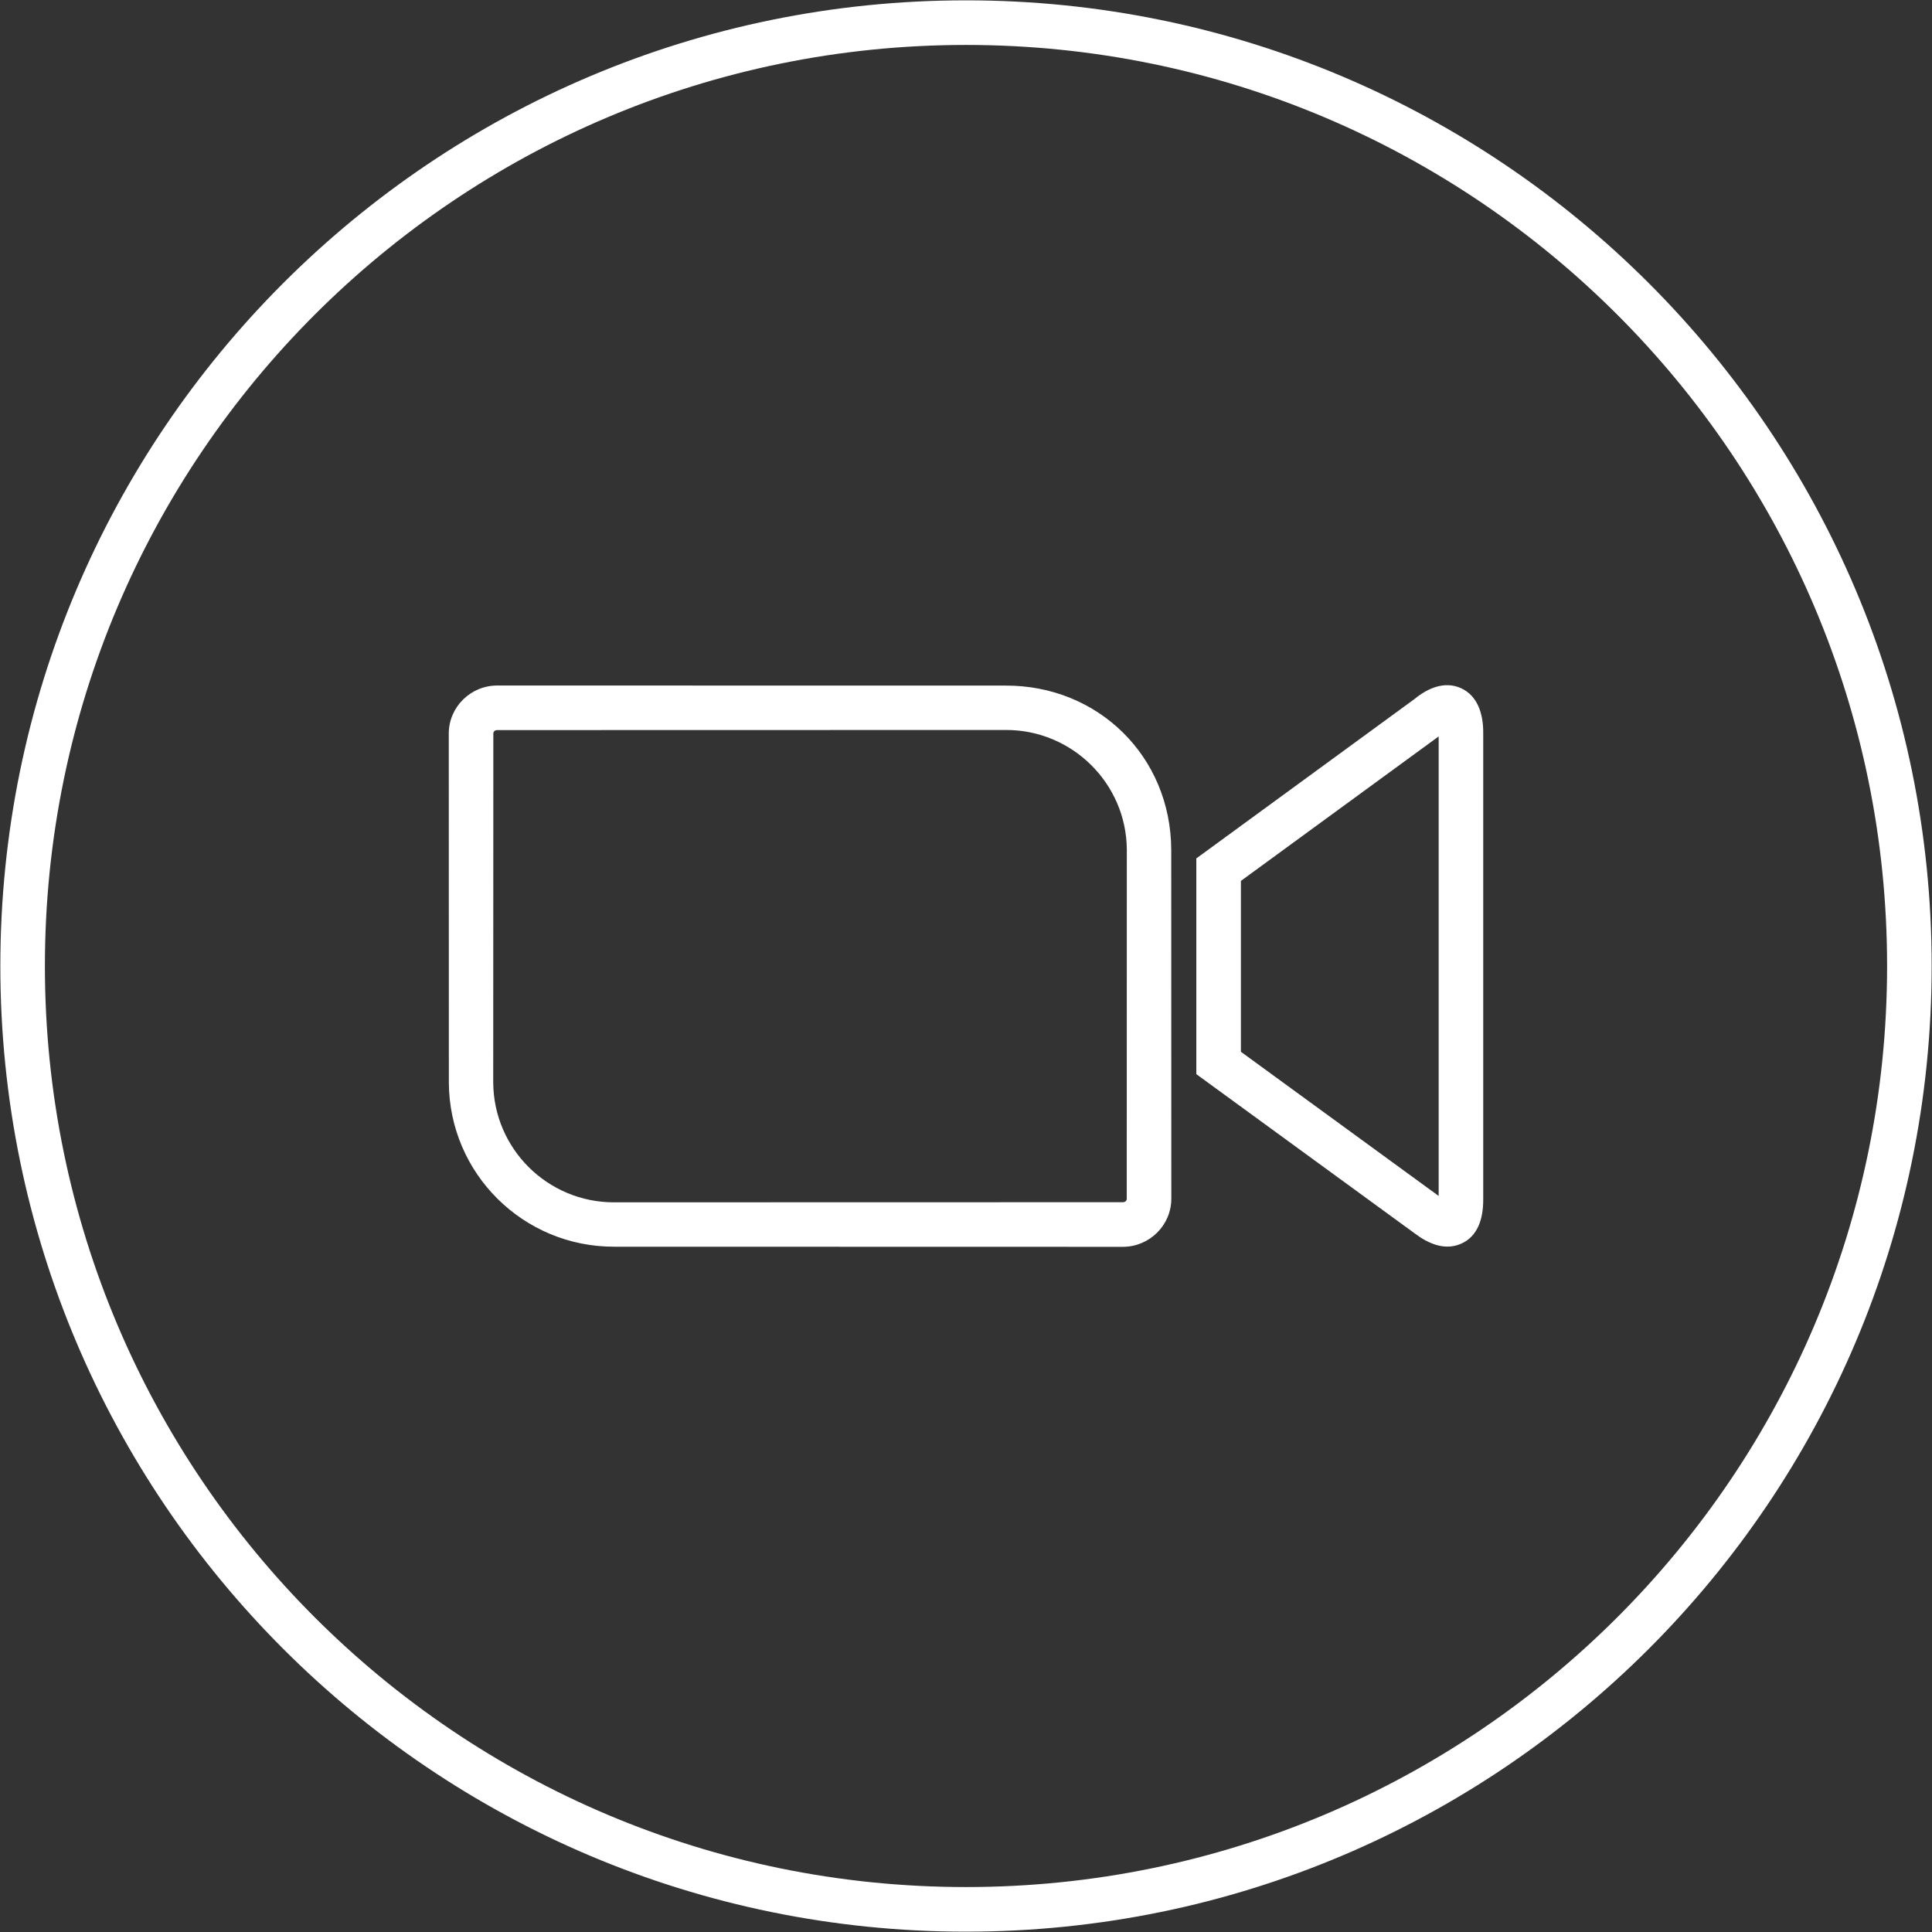 <svg xmlns="http://www.w3.org/2000/svg" version="1.1" xmlns:xlink="http://www.w3.org/1999/xlink" width="512" height="512" x="0" y="0" viewBox="0 0 512 512" style="enable-background:new 0 0 512 512" xml:space="preserve" fill-rule="evenodd" class=""><rect x="0" y="0" width="512" height="512" fill="#333333" stroke="none"/><g><path fill-rule="nonzero" d="M256 .09C397.33.09 511.91 114.67 511.91 256S397.33 511.91 256 511.91.09 397.33.09 256 114.67.09 256 .09zM130.74 194.4l-.03 92.46c.05 8.8 3.66 16.75 9.46 22.5 5.82 5.76 13.83 9.3 22.62 9.27l134.8-.03c.54 0 1.01-.35 1.01-.92l.02-92.46c-.08-17.59-14.5-31.83-32.08-31.77l-134.79.03c-.55 0-1.01.35-1.01.92zm-11.81 0c0-7.03 5.8-12.73 12.82-12.73l134.77.02c24.44-.08 43.77 18.72 43.87 43.51l.02 92.48c0 7.03-5.81 12.74-12.82 12.74l-134.77-.03c-12.05.04-23-4.8-30.95-12.68-7.93-7.86-12.87-18.75-12.92-30.83zm255.94-9.16c3.43-2.83 7.93-4.85 12.3-2.87 4.57 2.08 5.9 7.08 5.9 11.7v123.94c0 4.71-1.31 9.74-6.1 11.69-4.24 1.72-8.48-.16-11.91-2.73l-58.02-42.31v-57.17zm6.39 9.92-52.41 38.29v45.28l52.41 38.21zM256 11.91C121.19 11.91 11.9 121.19 11.9 256S121.19 500.09 256 500.09 500.1 390.81 500.1 256 390.81 11.91 256 11.91z" fill="#ffffff" opacity="1" data-original="#000000" class=""></path></g></svg>